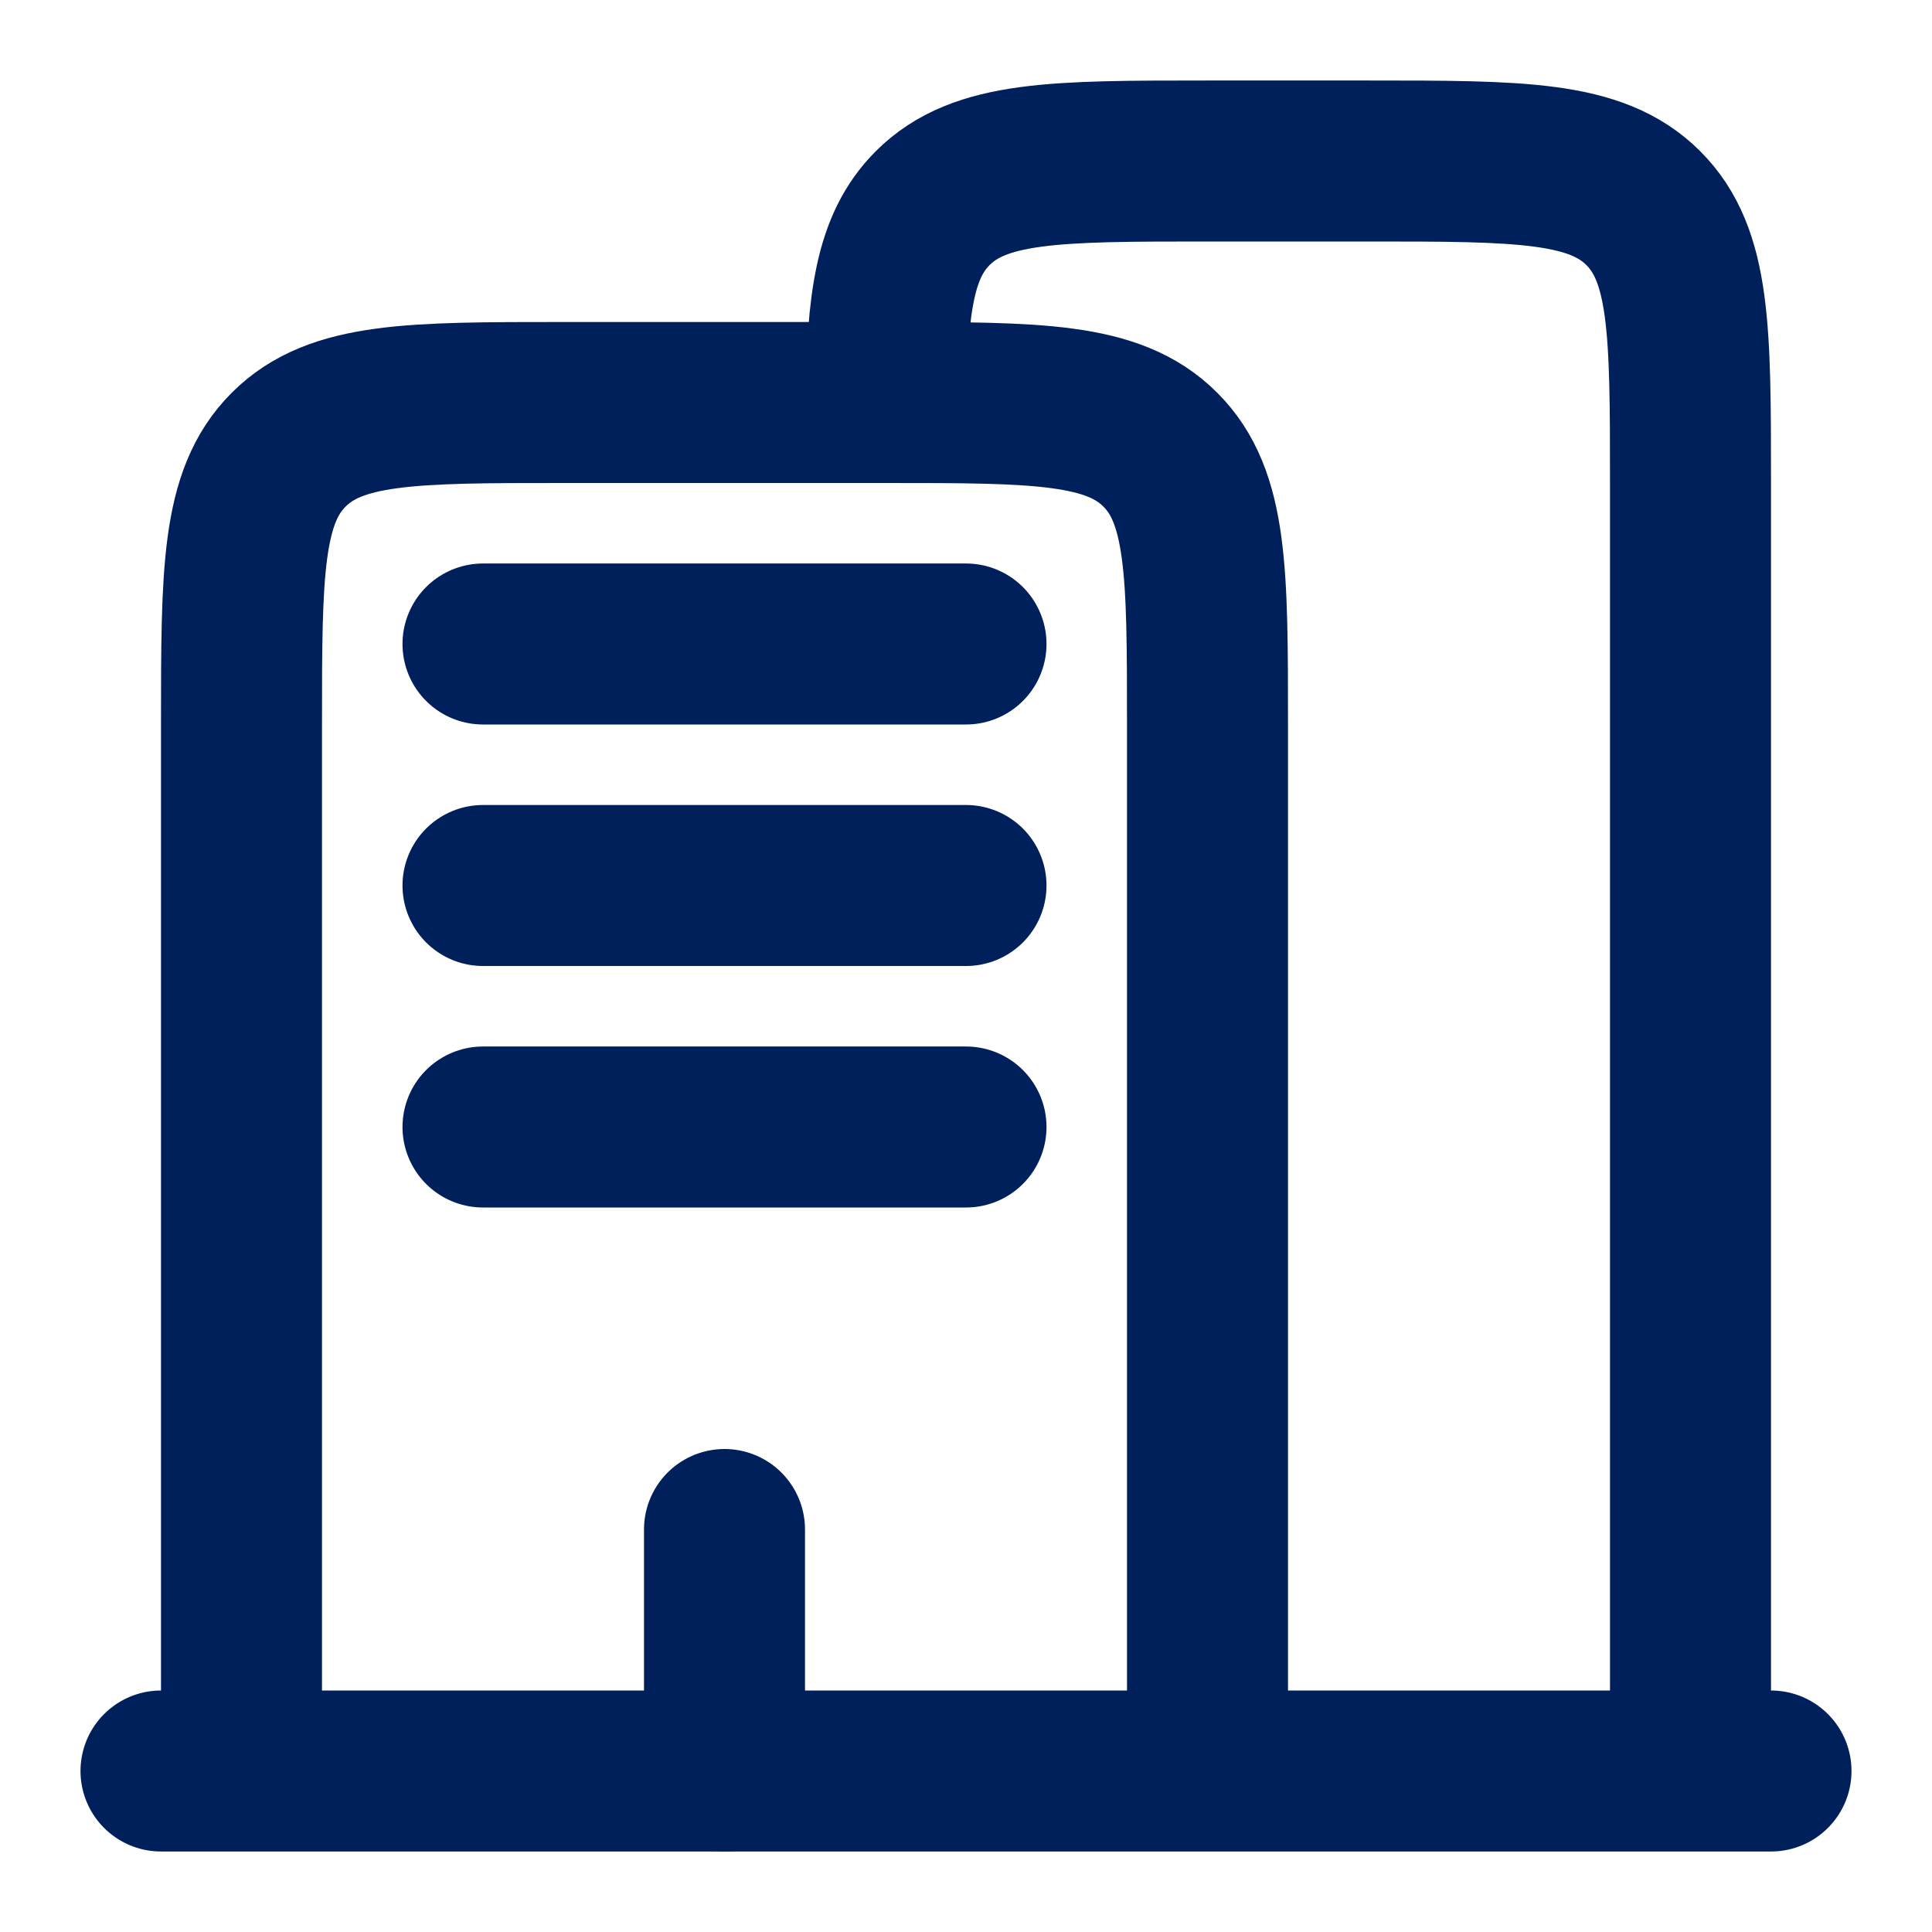 <svg width="48" height="48" viewBox="0 0 48 48" fill="none" xmlns="http://www.w3.org/2000/svg">
<g clip-path="url(#clip0_2257_1827)">
<path d="M44 44L4 44" stroke="#00205C" stroke-width="4" stroke-linecap="round"/>
<path d="M42 44V12C42 8.229 42 6.343 40.828 5.172C39.657 4 37.771 4 34 4H30C26.229 4 24.343 4 23.172 5.172C22.229 6.115 22.045 7.52 22.009 10" stroke="#00205C" stroke-width="4"/>
<path d="M30 44V18C30 14.229 30 12.343 28.828 11.172C27.657 10 25.771 10 22 10H14C10.229 10 8.343 10 7.172 11.172C6 12.343 6 14.229 6 18V44" stroke="#00205C" stroke-width="4"/>
<path d="M18 44V38" stroke="#00205C" stroke-width="4" stroke-linecap="round"/>
<path d="M12 16H24" stroke="#00205C" stroke-width="4" stroke-linecap="round"/>
<path d="M12 22H24" stroke="#00205C" stroke-width="4" stroke-linecap="round"/>
<path d="M12 28H24" stroke="#00205C" stroke-width="4" stroke-linecap="round"/>
</g>
<defs>
<clipPath id="clip0_2257_1827">
<rect width="48" height="48" fill="white"/>
</clipPath>
</defs>
</svg>
